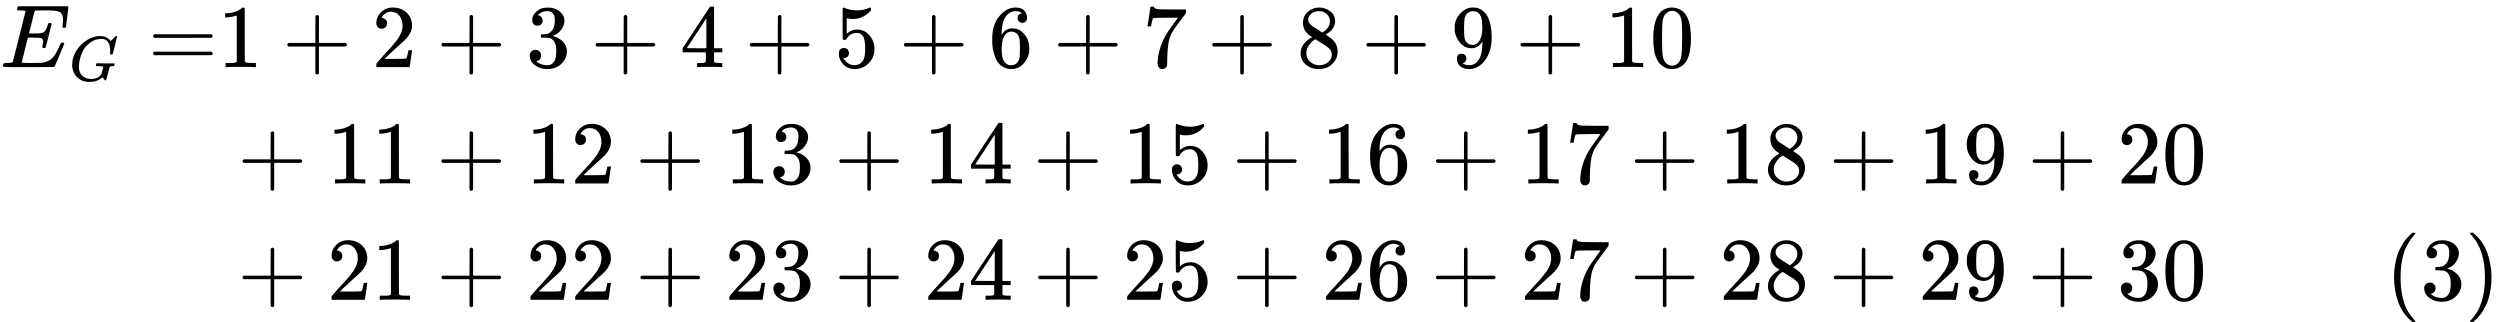 <?xml version="1.0" encoding="UTF-8" standalone="no" ?>
<svg xmlns="http://www.w3.org/2000/svg" width="505.608px" height="65.160px" viewBox="0 -2050 27935 3600" xmlns:xlink="http://www.w3.org/1999/xlink" aria-hidden="true" style=""><defs><path id="MJX-28-TEX-I-1D438" d="M492 213Q472 213 472 226Q472 230 477 250T482 285Q482 316 461 323T364 330H312Q311 328 277 192T243 52Q243 48 254 48T334 46Q428 46 458 48T518 61Q567 77 599 117T670 248Q680 270 683 272Q690 274 698 274Q718 274 718 261Q613 7 608 2Q605 0 322 0H133Q31 0 31 11Q31 13 34 25Q38 41 42 43T65 46Q92 46 125 49Q139 52 144 61Q146 66 215 342T285 622Q285 629 281 629Q273 632 228 634H197Q191 640 191 642T193 659Q197 676 203 680H757Q764 676 764 669Q764 664 751 557T737 447Q735 440 717 440H705Q698 445 698 453L701 476Q704 500 704 528Q704 558 697 578T678 609T643 625T596 632T532 634H485Q397 633 392 631Q388 629 386 622Q385 619 355 499T324 377Q347 376 372 376H398Q464 376 489 391T534 472Q538 488 540 490T557 493Q562 493 565 493T570 492T572 491T574 487T577 483L544 351Q511 218 508 216Q505 213 492 213Z"></path><path id="MJX-28-TEX-I-1D43A" d="M50 252Q50 367 117 473T286 641T490 704Q580 704 633 653Q642 643 648 636T656 626L657 623Q660 623 684 649Q691 655 699 663T715 679T725 690L740 705H746Q760 705 760 698Q760 694 728 561Q692 422 692 421Q690 416 687 415T669 413H653Q647 419 647 422Q647 423 648 429T650 449T651 481Q651 552 619 605T510 659Q492 659 471 656T418 643T357 615T294 567T236 496T189 394T158 260Q156 242 156 221Q156 173 170 136T206 79T256 45T308 28T353 24Q407 24 452 47T514 106Q517 114 529 161T541 214Q541 222 528 224T468 227H431Q425 233 425 235T427 254Q431 267 437 273H454Q494 271 594 271Q634 271 659 271T695 272T707 272Q721 272 721 263Q721 261 719 249Q714 230 709 228Q706 227 694 227Q674 227 653 224Q646 221 643 215T629 164Q620 131 614 108Q589 6 586 3Q584 1 581 1Q571 1 553 21T530 52Q530 53 528 52T522 47Q448 -22 322 -22Q201 -22 126 55T50 252Z"></path><path id="MJX-28-TEX-N-3D" d="M56 347Q56 360 70 367H707Q722 359 722 347Q722 336 708 328L390 327H72Q56 332 56 347ZM56 153Q56 168 72 173H708Q722 163 722 153Q722 140 707 133H70Q56 140 56 153Z"></path><path id="MJX-28-TEX-N-31" d="M213 578L200 573Q186 568 160 563T102 556H83V602H102Q149 604 189 617T245 641T273 663Q275 666 285 666Q294 666 302 660V361L303 61Q310 54 315 52T339 48T401 46H427V0H416Q395 3 257 3Q121 3 100 0H88V46H114Q136 46 152 46T177 47T193 50T201 52T207 57T213 61V578Z"></path><path id="MJX-28-TEX-N-2B" d="M56 237T56 250T70 270H369V420L370 570Q380 583 389 583Q402 583 409 568V270H707Q722 262 722 250T707 230H409V-68Q401 -82 391 -82H389H387Q375 -82 369 -68V230H70Q56 237 56 250Z"></path><path id="MJX-28-TEX-N-32" d="M109 429Q82 429 66 447T50 491Q50 562 103 614T235 666Q326 666 387 610T449 465Q449 422 429 383T381 315T301 241Q265 210 201 149L142 93L218 92Q375 92 385 97Q392 99 409 186V189H449V186Q448 183 436 95T421 3V0H50V19V31Q50 38 56 46T86 81Q115 113 136 137Q145 147 170 174T204 211T233 244T261 278T284 308T305 340T320 369T333 401T340 431T343 464Q343 527 309 573T212 619Q179 619 154 602T119 569T109 550Q109 549 114 549Q132 549 151 535T170 489Q170 464 154 447T109 429Z"></path><path id="MJX-28-TEX-N-33" d="M127 463Q100 463 85 480T69 524Q69 579 117 622T233 665Q268 665 277 664Q351 652 390 611T430 522Q430 470 396 421T302 350L299 348Q299 347 308 345T337 336T375 315Q457 262 457 175Q457 96 395 37T238 -22Q158 -22 100 21T42 130Q42 158 60 175T105 193Q133 193 151 175T169 130Q169 119 166 110T159 94T148 82T136 74T126 70T118 67L114 66Q165 21 238 21Q293 21 321 74Q338 107 338 175V195Q338 290 274 322Q259 328 213 329L171 330L168 332Q166 335 166 348Q166 366 174 366Q202 366 232 371Q266 376 294 413T322 525V533Q322 590 287 612Q265 626 240 626Q208 626 181 615T143 592T132 580H135Q138 579 143 578T153 573T165 566T175 555T183 540T186 520Q186 498 172 481T127 463Z"></path><path id="MJX-28-TEX-N-34" d="M462 0Q444 3 333 3Q217 3 199 0H190V46H221Q241 46 248 46T265 48T279 53T286 61Q287 63 287 115V165H28V211L179 442Q332 674 334 675Q336 677 355 677H373L379 671V211H471V165H379V114Q379 73 379 66T385 54Q393 47 442 46H471V0H462ZM293 211V545L74 212L183 211H293Z"></path><path id="MJX-28-TEX-N-35" d="M164 157Q164 133 148 117T109 101H102Q148 22 224 22Q294 22 326 82Q345 115 345 210Q345 313 318 349Q292 382 260 382H254Q176 382 136 314Q132 307 129 306T114 304Q97 304 95 310Q93 314 93 485V614Q93 664 98 664Q100 666 102 666Q103 666 123 658T178 642T253 634Q324 634 389 662Q397 666 402 666Q410 666 410 648V635Q328 538 205 538Q174 538 149 544L139 546V374Q158 388 169 396T205 412T256 420Q337 420 393 355T449 201Q449 109 385 44T229 -22Q148 -22 99 32T50 154Q50 178 61 192T84 210T107 214Q132 214 148 197T164 157Z"></path><path id="MJX-28-TEX-N-36" d="M42 313Q42 476 123 571T303 666Q372 666 402 630T432 550Q432 525 418 510T379 495Q356 495 341 509T326 548Q326 592 373 601Q351 623 311 626Q240 626 194 566Q147 500 147 364L148 360Q153 366 156 373Q197 433 263 433H267Q313 433 348 414Q372 400 396 374T435 317Q456 268 456 210V192Q456 169 451 149Q440 90 387 34T253 -22Q225 -22 199 -14T143 16T92 75T56 172T42 313ZM257 397Q227 397 205 380T171 335T154 278T148 216Q148 133 160 97T198 39Q222 21 251 21Q302 21 329 59Q342 77 347 104T352 209Q352 289 347 316T329 361Q302 397 257 397Z"></path><path id="MJX-28-TEX-N-37" d="M55 458Q56 460 72 567L88 674Q88 676 108 676H128V672Q128 662 143 655T195 646T364 644H485V605L417 512Q408 500 387 472T360 435T339 403T319 367T305 330T292 284T284 230T278 162T275 80Q275 66 275 52T274 28V19Q270 2 255 -10T221 -22Q210 -22 200 -19T179 0T168 40Q168 198 265 368Q285 400 349 489L395 552H302Q128 552 119 546Q113 543 108 522T98 479L95 458V455H55V458Z"></path><path id="MJX-28-TEX-N-38" d="M70 417T70 494T124 618T248 666Q319 666 374 624T429 515Q429 485 418 459T392 417T361 389T335 371T324 363L338 354Q352 344 366 334T382 323Q457 264 457 174Q457 95 399 37T249 -22Q159 -22 101 29T43 155Q43 263 172 335L154 348Q133 361 127 368Q70 417 70 494ZM286 386L292 390Q298 394 301 396T311 403T323 413T334 425T345 438T355 454T364 471T369 491T371 513Q371 556 342 586T275 624Q268 625 242 625Q201 625 165 599T128 534Q128 511 141 492T167 463T217 431Q224 426 228 424L286 386ZM250 21Q308 21 350 55T392 137Q392 154 387 169T375 194T353 216T330 234T301 253T274 270Q260 279 244 289T218 306L210 311Q204 311 181 294T133 239T107 157Q107 98 150 60T250 21Z"></path><path id="MJX-28-TEX-N-39" d="M352 287Q304 211 232 211Q154 211 104 270T44 396Q42 412 42 436V444Q42 537 111 606Q171 666 243 666Q245 666 249 666T257 665H261Q273 665 286 663T323 651T370 619T413 560Q456 472 456 334Q456 194 396 97Q361 41 312 10T208 -22Q147 -22 108 7T68 93T121 149Q143 149 158 135T173 96Q173 78 164 65T148 49T135 44L131 43Q131 41 138 37T164 27T206 22H212Q272 22 313 86Q352 142 352 280V287ZM244 248Q292 248 321 297T351 430Q351 508 343 542Q341 552 337 562T323 588T293 615T246 625Q208 625 181 598Q160 576 154 546T147 441Q147 358 152 329T172 282Q197 248 244 248Z"></path><path id="MJX-28-TEX-N-30" d="M96 585Q152 666 249 666Q297 666 345 640T423 548Q460 465 460 320Q460 165 417 83Q397 41 362 16T301 -15T250 -22Q224 -22 198 -16T137 16T82 83Q39 165 39 320Q39 494 96 585ZM321 597Q291 629 250 629Q208 629 178 597Q153 571 145 525T137 333Q137 175 145 125T181 46Q209 16 250 16Q290 16 318 46Q347 76 354 130T362 333Q362 478 354 524T321 597Z"></path><path id="MJX-28-TEX-N-A0" d=""></path><path id="MJX-28-TEX-N-28" d="M94 250Q94 319 104 381T127 488T164 576T202 643T244 695T277 729T302 750H315H319Q333 750 333 741Q333 738 316 720T275 667T226 581T184 443T167 250T184 58T225 -81T274 -167T316 -220T333 -241Q333 -250 318 -250H315H302L274 -226Q180 -141 137 -14T94 250Z"></path><path id="MJX-28-TEX-N-29" d="M60 749L64 750Q69 750 74 750H86L114 726Q208 641 251 514T294 250Q294 182 284 119T261 12T224 -76T186 -143T145 -194T113 -227T90 -246Q87 -249 86 -250H74Q66 -250 63 -250T58 -247T55 -238Q56 -237 66 -225Q221 -64 221 250T66 725Q56 737 55 738Q55 746 60 749Z"></path></defs><g stroke="currentColor" fill="currentColor" stroke-width="0" transform="scale(1,-1)"><g data-mml-node="math"><g data-mml-node="mtable"><g data-mml-node="mtr" transform="translate(0,1300)"><g data-mml-node="mtd"><g data-mml-node="msub"><g data-mml-node="mi"><use data-c="1D438" xlink:href="#MJX-28-TEX-I-1D438"></use></g><g data-mml-node="mi" transform="translate(771,-150) scale(0.707)"><use data-c="1D43A" xlink:href="#MJX-28-TEX-I-1D43A"></use></g></g><g data-mml-node="mo" transform="translate(1654.6,0)"><use data-c="3D" xlink:href="#MJX-28-TEX-N-3D"></use></g></g><g data-mml-node="mtd" transform="translate(2432.6,0)"><g data-mml-node="mn"><use data-c="31" xlink:href="#MJX-28-TEX-N-31"></use></g><g data-mml-node="mo" transform="translate(722.2,0)"><use data-c="2B" xlink:href="#MJX-28-TEX-N-2B"></use></g><g data-mml-node="mn" transform="translate(1722.4,0)"><use data-c="32" xlink:href="#MJX-28-TEX-N-32"></use></g><g data-mml-node="mo" transform="translate(2444.7,0)"><use data-c="2B" xlink:href="#MJX-28-TEX-N-2B"></use></g><g data-mml-node="mn" transform="translate(3444.9,0)"><use data-c="33" xlink:href="#MJX-28-TEX-N-33"></use></g><g data-mml-node="mo" transform="translate(4167.1,0)"><use data-c="2B" xlink:href="#MJX-28-TEX-N-2B"></use></g><g data-mml-node="mn" transform="translate(5167.3,0)"><use data-c="34" xlink:href="#MJX-28-TEX-N-34"></use></g><g data-mml-node="mo" transform="translate(5889.6,0)"><use data-c="2B" xlink:href="#MJX-28-TEX-N-2B"></use></g><g data-mml-node="mn" transform="translate(6889.8,0)"><use data-c="35" xlink:href="#MJX-28-TEX-N-35"></use></g><g data-mml-node="mo" transform="translate(7612,0)"><use data-c="2B" xlink:href="#MJX-28-TEX-N-2B"></use></g><g data-mml-node="mn" transform="translate(8612.2,0)"><use data-c="36" xlink:href="#MJX-28-TEX-N-36"></use></g><g data-mml-node="mo" transform="translate(9334.4,0)"><use data-c="2B" xlink:href="#MJX-28-TEX-N-2B"></use></g><g data-mml-node="mn" transform="translate(10334.7,0)"><use data-c="37" xlink:href="#MJX-28-TEX-N-37"></use></g><g data-mml-node="mo" transform="translate(11056.9,0)"><use data-c="2B" xlink:href="#MJX-28-TEX-N-2B"></use></g><g data-mml-node="mn" transform="translate(12057.1,0)"><use data-c="38" xlink:href="#MJX-28-TEX-N-38"></use></g><g data-mml-node="mo" transform="translate(12779.3,0)"><use data-c="2B" xlink:href="#MJX-28-TEX-N-2B"></use></g><g data-mml-node="mn" transform="translate(13779.6,0)"><use data-c="39" xlink:href="#MJX-28-TEX-N-39"></use></g><g data-mml-node="mo" transform="translate(14501.8,0)"><use data-c="2B" xlink:href="#MJX-28-TEX-N-2B"></use></g><g data-mml-node="mn" transform="translate(15502,0)"><use data-c="31" xlink:href="#MJX-28-TEX-N-31"></use><use data-c="30" xlink:href="#MJX-28-TEX-N-30" transform="translate(500,0)"></use></g></g></g><g data-mml-node="mtr" transform="translate(0,0)"><g data-mml-node="mtd" transform="translate(2432.6,0)"></g><g data-mml-node="mtd" transform="translate(2432.6,0)"><g data-mml-node="mi"></g><g data-mml-node="mo" transform="translate(222.2,0)"><use data-c="2B" xlink:href="#MJX-28-TEX-N-2B"></use></g><g data-mml-node="mn" transform="translate(1222.4,0)"><use data-c="31" xlink:href="#MJX-28-TEX-N-31"></use><use data-c="31" xlink:href="#MJX-28-TEX-N-31" transform="translate(500,0)"></use></g><g data-mml-node="mo" transform="translate(2444.7,0)"><use data-c="2B" xlink:href="#MJX-28-TEX-N-2B"></use></g><g data-mml-node="mn" transform="translate(3444.9,0)"><use data-c="31" xlink:href="#MJX-28-TEX-N-31"></use><use data-c="32" xlink:href="#MJX-28-TEX-N-32" transform="translate(500,0)"></use></g><g data-mml-node="mo" transform="translate(4667.1,0)"><use data-c="2B" xlink:href="#MJX-28-TEX-N-2B"></use></g><g data-mml-node="mn" transform="translate(5667.3,0)"><use data-c="31" xlink:href="#MJX-28-TEX-N-31"></use><use data-c="33" xlink:href="#MJX-28-TEX-N-33" transform="translate(500,0)"></use></g><g data-mml-node="mo" transform="translate(6889.6,0)"><use data-c="2B" xlink:href="#MJX-28-TEX-N-2B"></use></g><g data-mml-node="mn" transform="translate(7889.8,0)"><use data-c="31" xlink:href="#MJX-28-TEX-N-31"></use><use data-c="34" xlink:href="#MJX-28-TEX-N-34" transform="translate(500,0)"></use></g><g data-mml-node="mo" transform="translate(9112,0)"><use data-c="2B" xlink:href="#MJX-28-TEX-N-2B"></use></g><g data-mml-node="mn" transform="translate(10112.2,0)"><use data-c="31" xlink:href="#MJX-28-TEX-N-31"></use><use data-c="35" xlink:href="#MJX-28-TEX-N-35" transform="translate(500,0)"></use></g><g data-mml-node="mo" transform="translate(11334.4,0)"><use data-c="2B" xlink:href="#MJX-28-TEX-N-2B"></use></g><g data-mml-node="mn" transform="translate(12334.7,0)"><use data-c="31" xlink:href="#MJX-28-TEX-N-31"></use><use data-c="36" xlink:href="#MJX-28-TEX-N-36" transform="translate(500,0)"></use></g><g data-mml-node="mo" transform="translate(13556.9,0)"><use data-c="2B" xlink:href="#MJX-28-TEX-N-2B"></use></g><g data-mml-node="mn" transform="translate(14557.1,0)"><use data-c="31" xlink:href="#MJX-28-TEX-N-31"></use><use data-c="37" xlink:href="#MJX-28-TEX-N-37" transform="translate(500,0)"></use></g><g data-mml-node="mo" transform="translate(15779.3,0)"><use data-c="2B" xlink:href="#MJX-28-TEX-N-2B"></use></g><g data-mml-node="mn" transform="translate(16779.6,0)"><use data-c="31" xlink:href="#MJX-28-TEX-N-31"></use><use data-c="38" xlink:href="#MJX-28-TEX-N-38" transform="translate(500,0)"></use></g><g data-mml-node="mo" transform="translate(18001.8,0)"><use data-c="2B" xlink:href="#MJX-28-TEX-N-2B"></use></g><g data-mml-node="mn" transform="translate(19002,0)"><use data-c="31" xlink:href="#MJX-28-TEX-N-31"></use><use data-c="39" xlink:href="#MJX-28-TEX-N-39" transform="translate(500,0)"></use></g><g data-mml-node="mo" transform="translate(20224.2,0)"><use data-c="2B" xlink:href="#MJX-28-TEX-N-2B"></use></g><g data-mml-node="mn" transform="translate(21224.4,0)"><use data-c="32" xlink:href="#MJX-28-TEX-N-32"></use><use data-c="30" xlink:href="#MJX-28-TEX-N-30" transform="translate(500,0)"></use></g></g></g><g data-mml-node="mtr" transform="translate(0,-1300)"><g data-mml-node="mtd" transform="translate(2432.6,0)"></g><g data-mml-node="mtd" transform="translate(2432.6,0)"><g data-mml-node="mi"></g><g data-mml-node="mo" transform="translate(222.2,0)"><use data-c="2B" xlink:href="#MJX-28-TEX-N-2B"></use></g><g data-mml-node="mn" transform="translate(1222.4,0)"><use data-c="32" xlink:href="#MJX-28-TEX-N-32"></use><use data-c="31" xlink:href="#MJX-28-TEX-N-31" transform="translate(500,0)"></use></g><g data-mml-node="mo" transform="translate(2444.7,0)"><use data-c="2B" xlink:href="#MJX-28-TEX-N-2B"></use></g><g data-mml-node="mn" transform="translate(3444.9,0)"><use data-c="32" xlink:href="#MJX-28-TEX-N-32"></use><use data-c="32" xlink:href="#MJX-28-TEX-N-32" transform="translate(500,0)"></use></g><g data-mml-node="mo" transform="translate(4667.1,0)"><use data-c="2B" xlink:href="#MJX-28-TEX-N-2B"></use></g><g data-mml-node="mn" transform="translate(5667.3,0)"><use data-c="32" xlink:href="#MJX-28-TEX-N-32"></use><use data-c="33" xlink:href="#MJX-28-TEX-N-33" transform="translate(500,0)"></use></g><g data-mml-node="mo" transform="translate(6889.6,0)"><use data-c="2B" xlink:href="#MJX-28-TEX-N-2B"></use></g><g data-mml-node="mn" transform="translate(7889.8,0)"><use data-c="32" xlink:href="#MJX-28-TEX-N-32"></use><use data-c="34" xlink:href="#MJX-28-TEX-N-34" transform="translate(500,0)"></use></g><g data-mml-node="mo" transform="translate(9112,0)"><use data-c="2B" xlink:href="#MJX-28-TEX-N-2B"></use></g><g data-mml-node="mn" transform="translate(10112.2,0)"><use data-c="32" xlink:href="#MJX-28-TEX-N-32"></use><use data-c="35" xlink:href="#MJX-28-TEX-N-35" transform="translate(500,0)"></use></g><g data-mml-node="mo" transform="translate(11334.4,0)"><use data-c="2B" xlink:href="#MJX-28-TEX-N-2B"></use></g><g data-mml-node="mn" transform="translate(12334.7,0)"><use data-c="32" xlink:href="#MJX-28-TEX-N-32"></use><use data-c="36" xlink:href="#MJX-28-TEX-N-36" transform="translate(500,0)"></use></g><g data-mml-node="mo" transform="translate(13556.9,0)"><use data-c="2B" xlink:href="#MJX-28-TEX-N-2B"></use></g><g data-mml-node="mn" transform="translate(14557.1,0)"><use data-c="32" xlink:href="#MJX-28-TEX-N-32"></use><use data-c="37" xlink:href="#MJX-28-TEX-N-37" transform="translate(500,0)"></use></g><g data-mml-node="mo" transform="translate(15779.3,0)"><use data-c="2B" xlink:href="#MJX-28-TEX-N-2B"></use></g><g data-mml-node="mn" transform="translate(16779.6,0)"><use data-c="32" xlink:href="#MJX-28-TEX-N-32"></use><use data-c="38" xlink:href="#MJX-28-TEX-N-38" transform="translate(500,0)"></use></g><g data-mml-node="mo" transform="translate(18001.8,0)"><use data-c="2B" xlink:href="#MJX-28-TEX-N-2B"></use></g><g data-mml-node="mn" transform="translate(19002,0)"><use data-c="32" xlink:href="#MJX-28-TEX-N-32"></use><use data-c="39" xlink:href="#MJX-28-TEX-N-39" transform="translate(500,0)"></use></g><g data-mml-node="mo" transform="translate(20224.2,0)"><use data-c="2B" xlink:href="#MJX-28-TEX-N-2B"></use></g><g data-mml-node="mn" transform="translate(21224.4,0)"><use data-c="33" xlink:href="#MJX-28-TEX-N-33"></use><use data-c="30" xlink:href="#MJX-28-TEX-N-30" transform="translate(500,0)"></use></g><g data-mml-node="mtext" transform="translate(22224.4,0)"><use data-c="A0" xlink:href="#MJX-28-TEX-N-A0"></use></g><g data-mml-node="mtext" transform="translate(22474.4,0)"><use data-c="A0" xlink:href="#MJX-28-TEX-N-A0"></use></g><g data-mml-node="mtext" transform="translate(22724.4,0)"><use data-c="A0" xlink:href="#MJX-28-TEX-N-A0"></use></g><g data-mml-node="mtext" transform="translate(22974.4,0)"><use data-c="A0" xlink:href="#MJX-28-TEX-N-A0"></use></g><g data-mml-node="mtext" transform="translate(23224.4,0)"><use data-c="A0" xlink:href="#MJX-28-TEX-N-A0"></use></g><g data-mml-node="mtext" transform="translate(23474.4,0)"><use data-c="A0" xlink:href="#MJX-28-TEX-N-A0"></use></g><g data-mml-node="mtext" transform="translate(23724.4,0)"><use data-c="A0" xlink:href="#MJX-28-TEX-N-A0"></use></g><g data-mml-node="mtext" transform="translate(23974.4,0)"><use data-c="A0" xlink:href="#MJX-28-TEX-N-A0"></use></g><g data-mml-node="mo" transform="translate(24224.4,0)"><use data-c="28" xlink:href="#MJX-28-TEX-N-28"></use></g><g data-mml-node="mn" transform="translate(24613.4,0)"><use data-c="33" xlink:href="#MJX-28-TEX-N-33"></use></g><g data-mml-node="mo" transform="translate(25113.4,0)"><use data-c="29" xlink:href="#MJX-28-TEX-N-29"></use></g></g></g></g></g></g></svg>